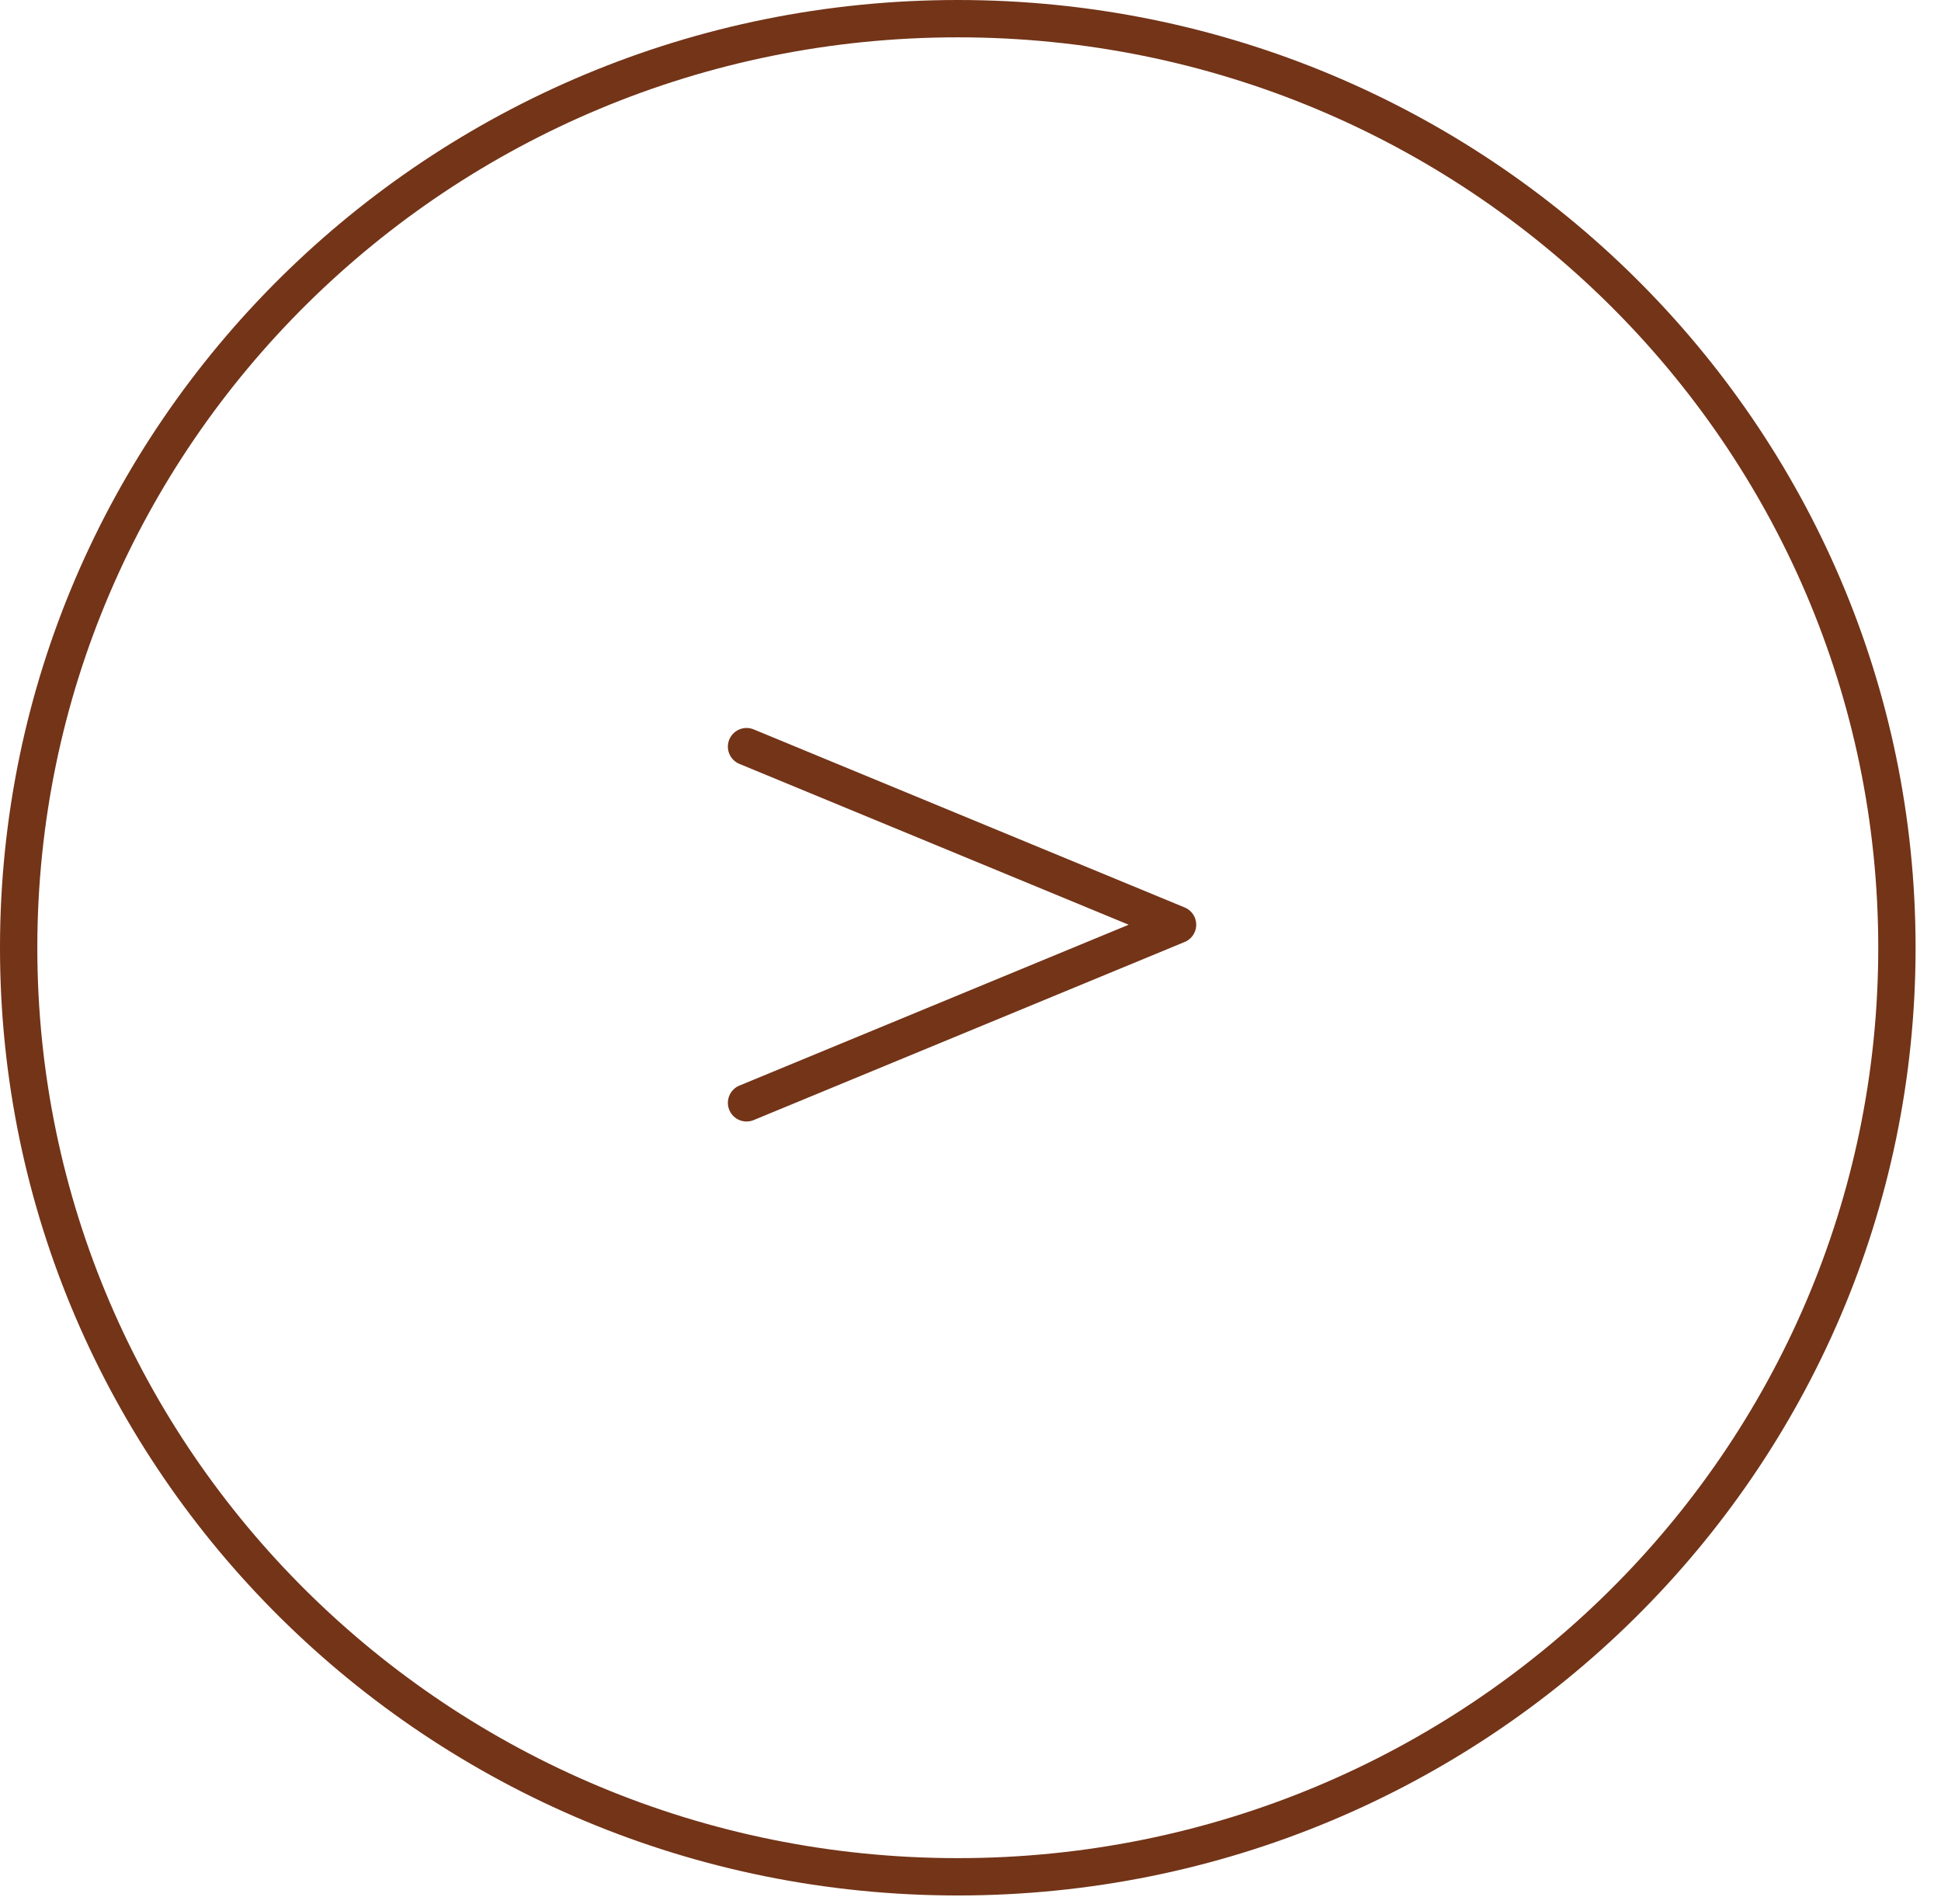 <svg width="52" height="51" viewBox="0 0 52 51" fill="none" xmlns="http://www.w3.org/2000/svg">
<path d="M50.819 25.387C50.819 39.126 39.56 50.273 25.66 50.273C11.759 50.273 0.5 39.126 0.5 25.387C0.5 11.647 11.759 0.5 25.66 0.5C39.56 0.5 50.819 11.647 50.819 25.387Z" stroke="#733418"/>
<path d="M20 29.541L31.547 24.77L20 20" stroke="#733418" stroke-linecap="round" stroke-linejoin="round"/>
</svg>
